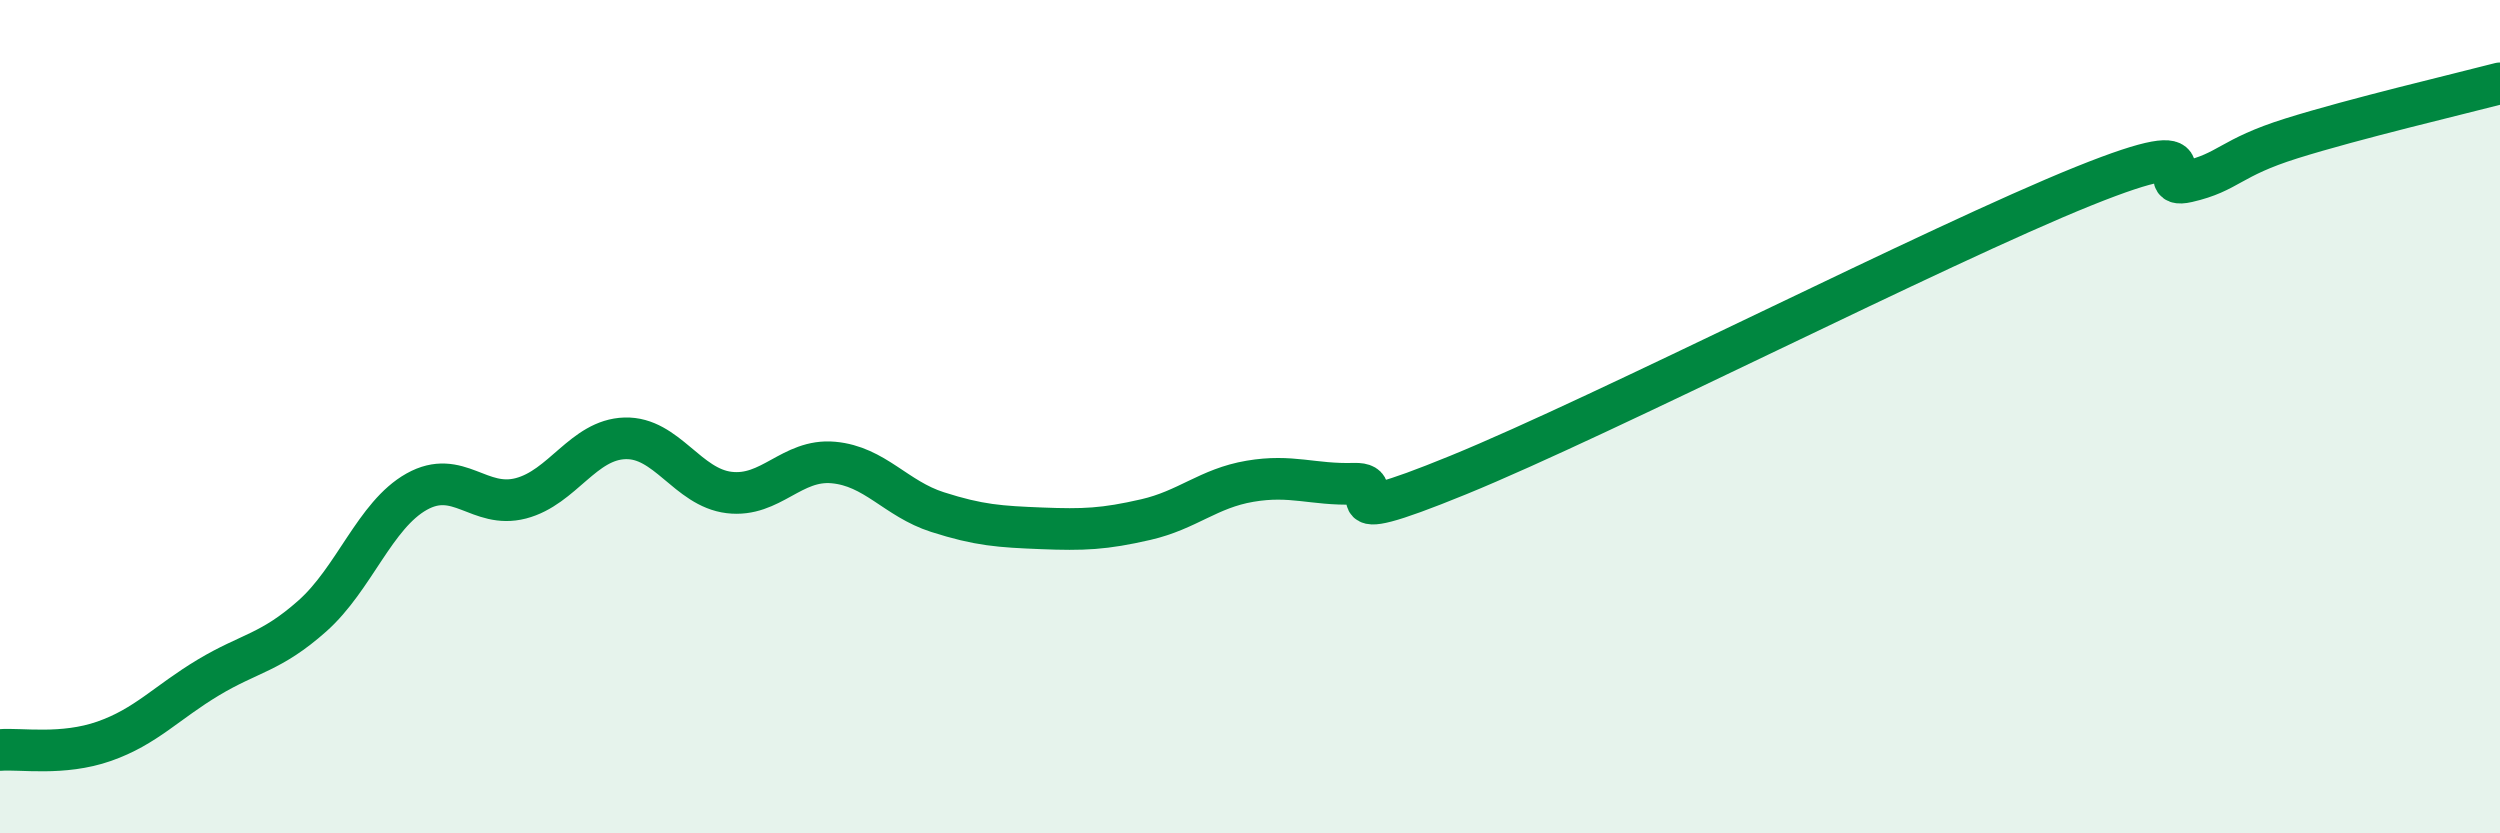
    <svg width="60" height="20" viewBox="0 0 60 20" xmlns="http://www.w3.org/2000/svg">
      <path
        d="M 0,18 C 0.5,17.96 1.5,18.14 2.5,17.79 C 3.5,17.44 4,16.86 5,16.26 C 6,15.66 6.5,15.67 7.5,14.78 C 8.5,13.89 9,12.36 10,11.8 C 11,11.24 11.5,12.22 12.5,11.96 C 13.5,11.7 14,10.55 15,10.52 C 16,10.49 16.5,11.7 17.5,11.82 C 18.5,11.94 19,11.01 20,11.1 C 21,11.19 21.5,11.97 22.5,12.29 C 23.5,12.61 24,12.64 25,12.68 C 26,12.72 26.5,12.7 27.5,12.47 C 28.5,12.24 29,11.72 30,11.55 C 31,11.38 31.5,11.64 32.5,11.61 C 33.5,11.58 31.5,12.83 35,11.4 C 38.5,9.97 46.5,5.88 50,4.47 C 53.5,3.06 51.5,4.59 52.5,4.36 C 53.5,4.13 53.5,3.79 55,3.32 C 56.5,2.85 59,2.26 60,2L60 20L0 20Z"
        fill="#008740"
        opacity="0.1"
        stroke-linecap="round"
        stroke-linejoin="round"
      />
      <path
        d="M 0,18 C 0.5,17.96 1.5,18.14 2.5,17.79 C 3.5,17.44 4,16.86 5,16.26 C 6,15.66 6.5,15.67 7.5,14.78 C 8.5,13.89 9,12.36 10,11.8 C 11,11.24 11.5,12.22 12.5,11.96 C 13.5,11.7 14,10.55 15,10.52 C 16,10.49 16.5,11.7 17.5,11.82 C 18.5,11.94 19,11.01 20,11.1 C 21,11.19 21.5,11.97 22.5,12.29 C 23.5,12.61 24,12.64 25,12.68 C 26,12.72 26.5,12.7 27.5,12.47 C 28.5,12.24 29,11.72 30,11.55 C 31,11.38 31.5,11.64 32.5,11.61 C 33.5,11.58 31.5,12.83 35,11.4 C 38.5,9.97 46.5,5.88 50,4.47 C 53.5,3.06 51.5,4.59 52.5,4.36 C 53.5,4.13 53.5,3.79 55,3.32 C 56.5,2.85 59,2.26 60,2"
        stroke="#008740"
        stroke-width="1"
        fill="none"
        stroke-linecap="round"
        stroke-linejoin="round"
      />
    </svg>
  